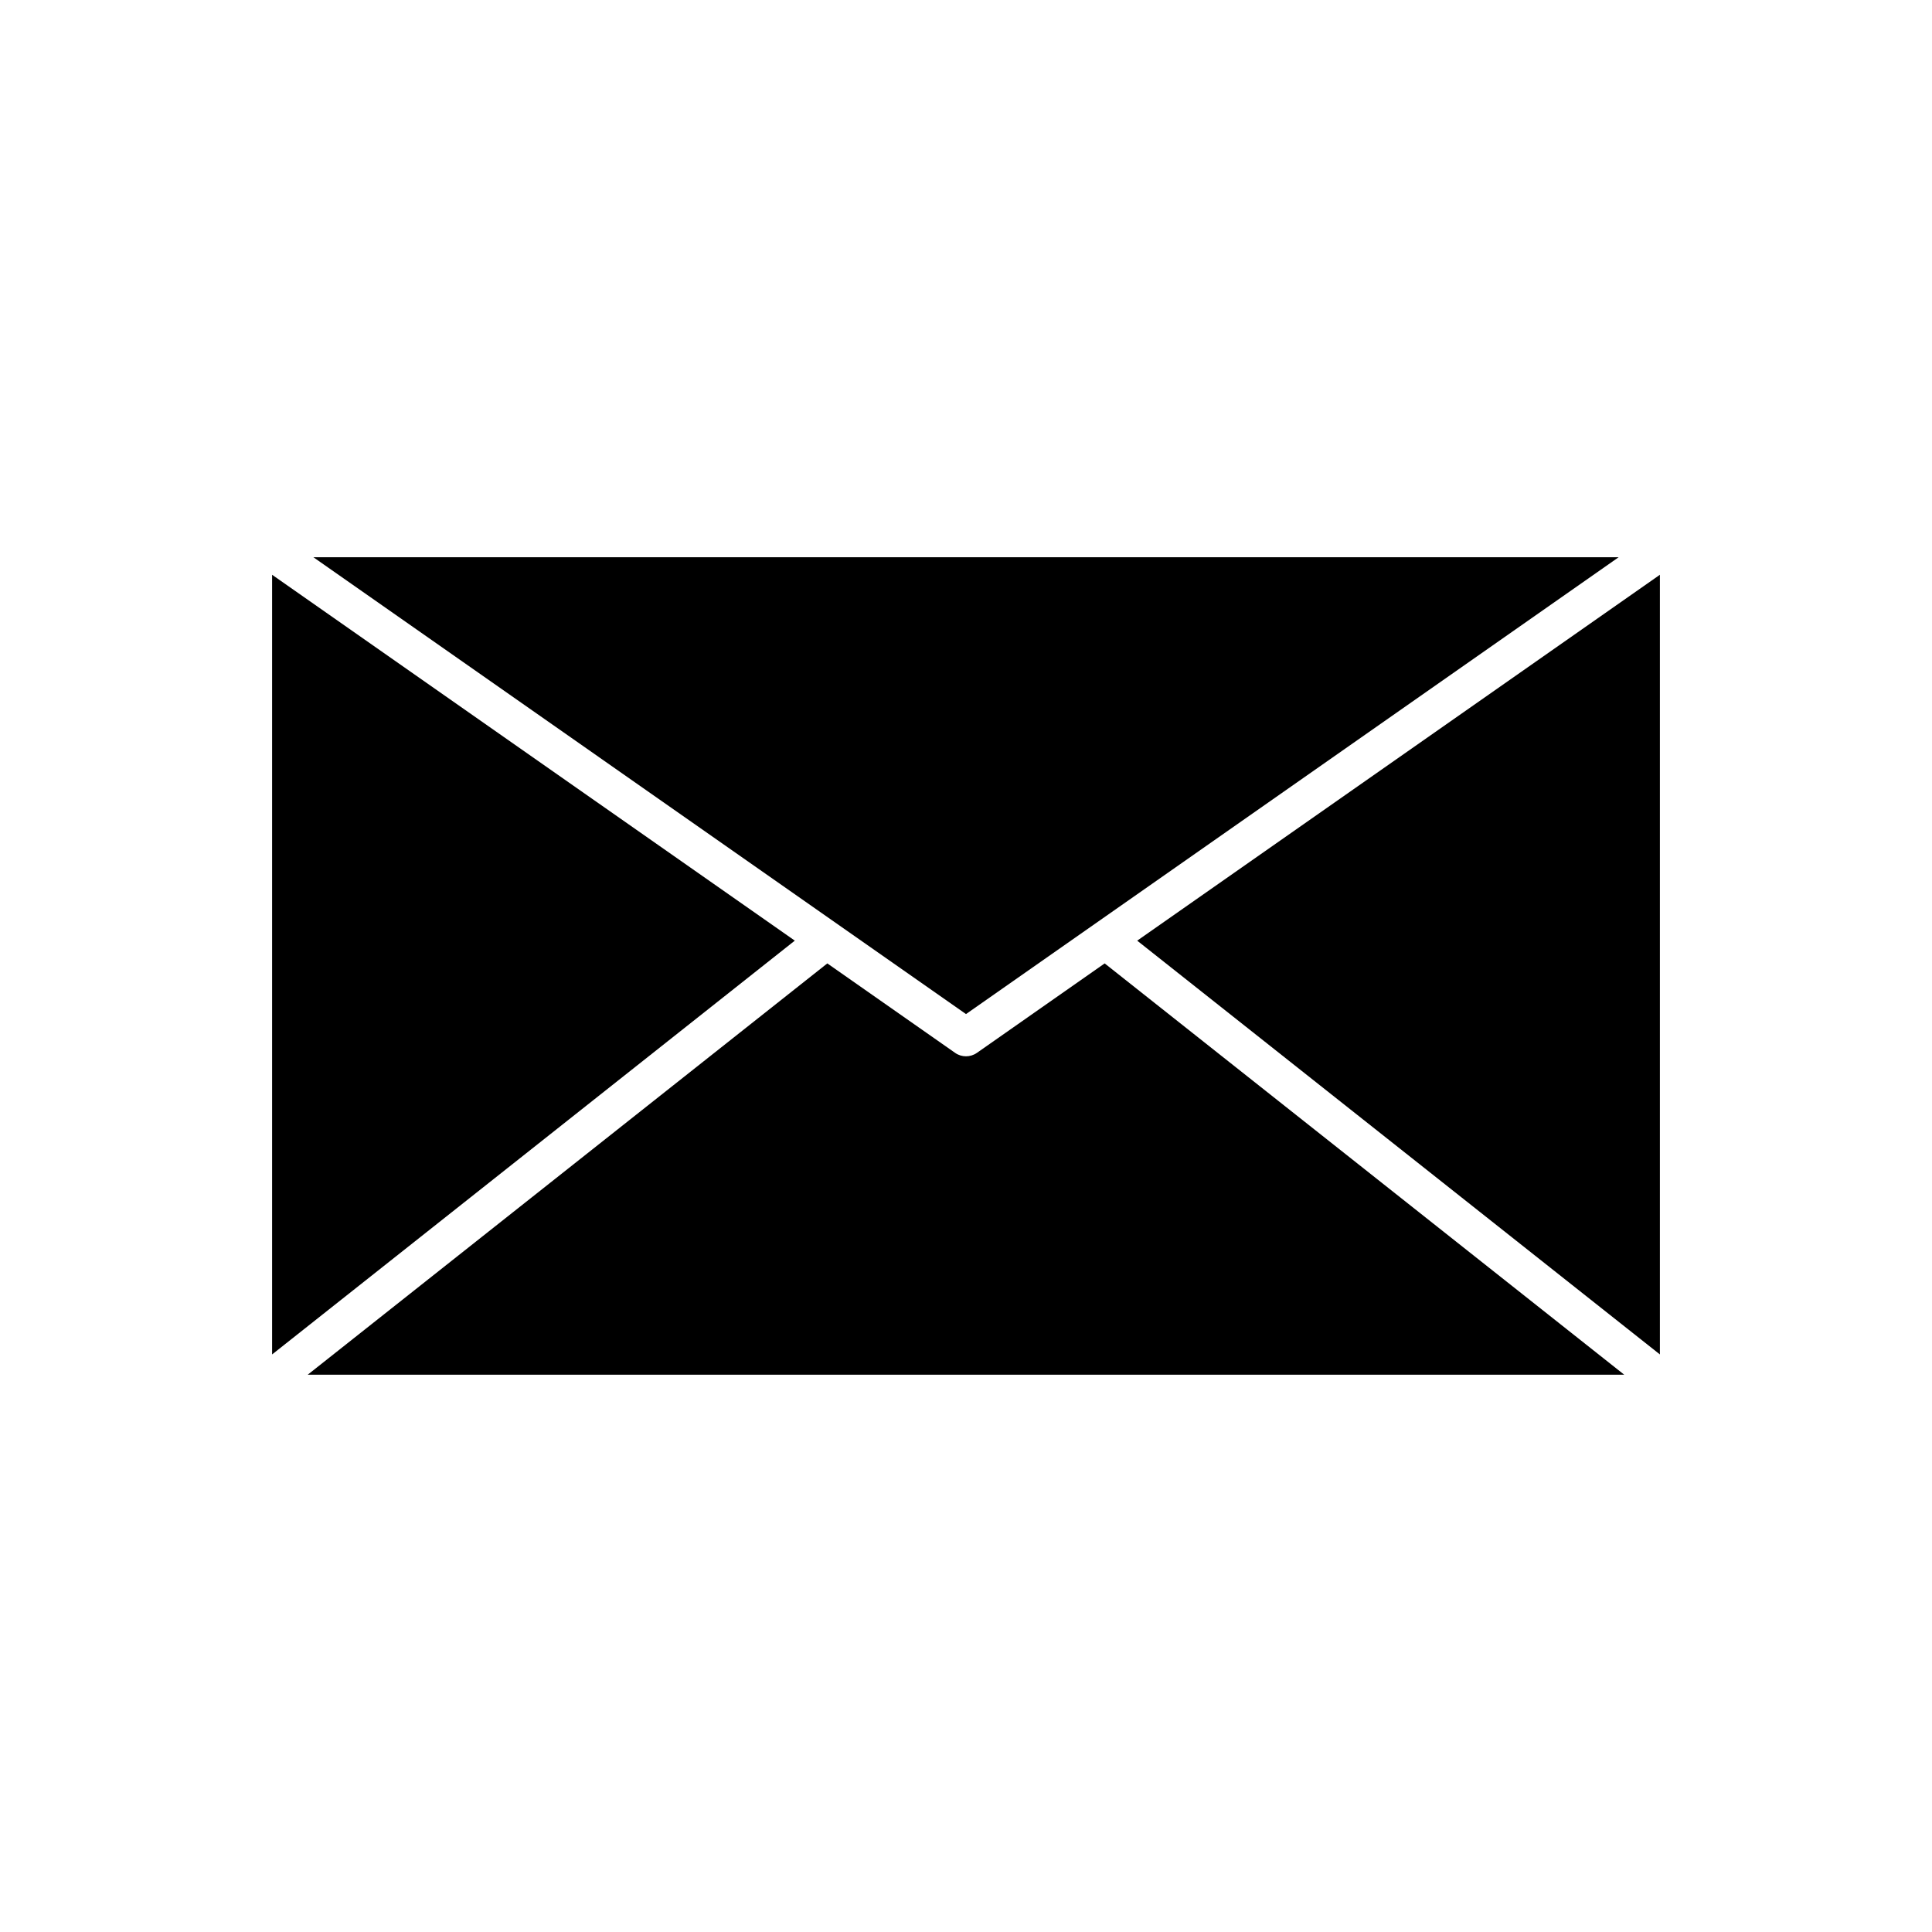 <?xml version="1.0" encoding="UTF-8"?>
<!-- Uploaded to: SVG Repo, www.svgrepo.com, Generator: SVG Repo Mixer Tools -->
<svg fill="#000000" width="800px" height="800px" version="1.1" viewBox="144 144 512 512" xmlns="http://www.w3.org/2000/svg">
 <g>
  <path d="m583.89 502.94v-206.62l-138.52 96.965z"/>
  <path d="m216.11 296.32v206.62l138.52-109.66z"/>
  <path d="m402.89 423.02c-0.867 0.605-1.879 0.91-2.887 0.91-1.012 0-2.023-0.301-2.887-0.91l-33.867-23.707-137.7 109h348.89l-137.69-109z"/>
  <path d="m400 412.74 172.95-121.06h-345.89z"/>
 </g>
</svg>